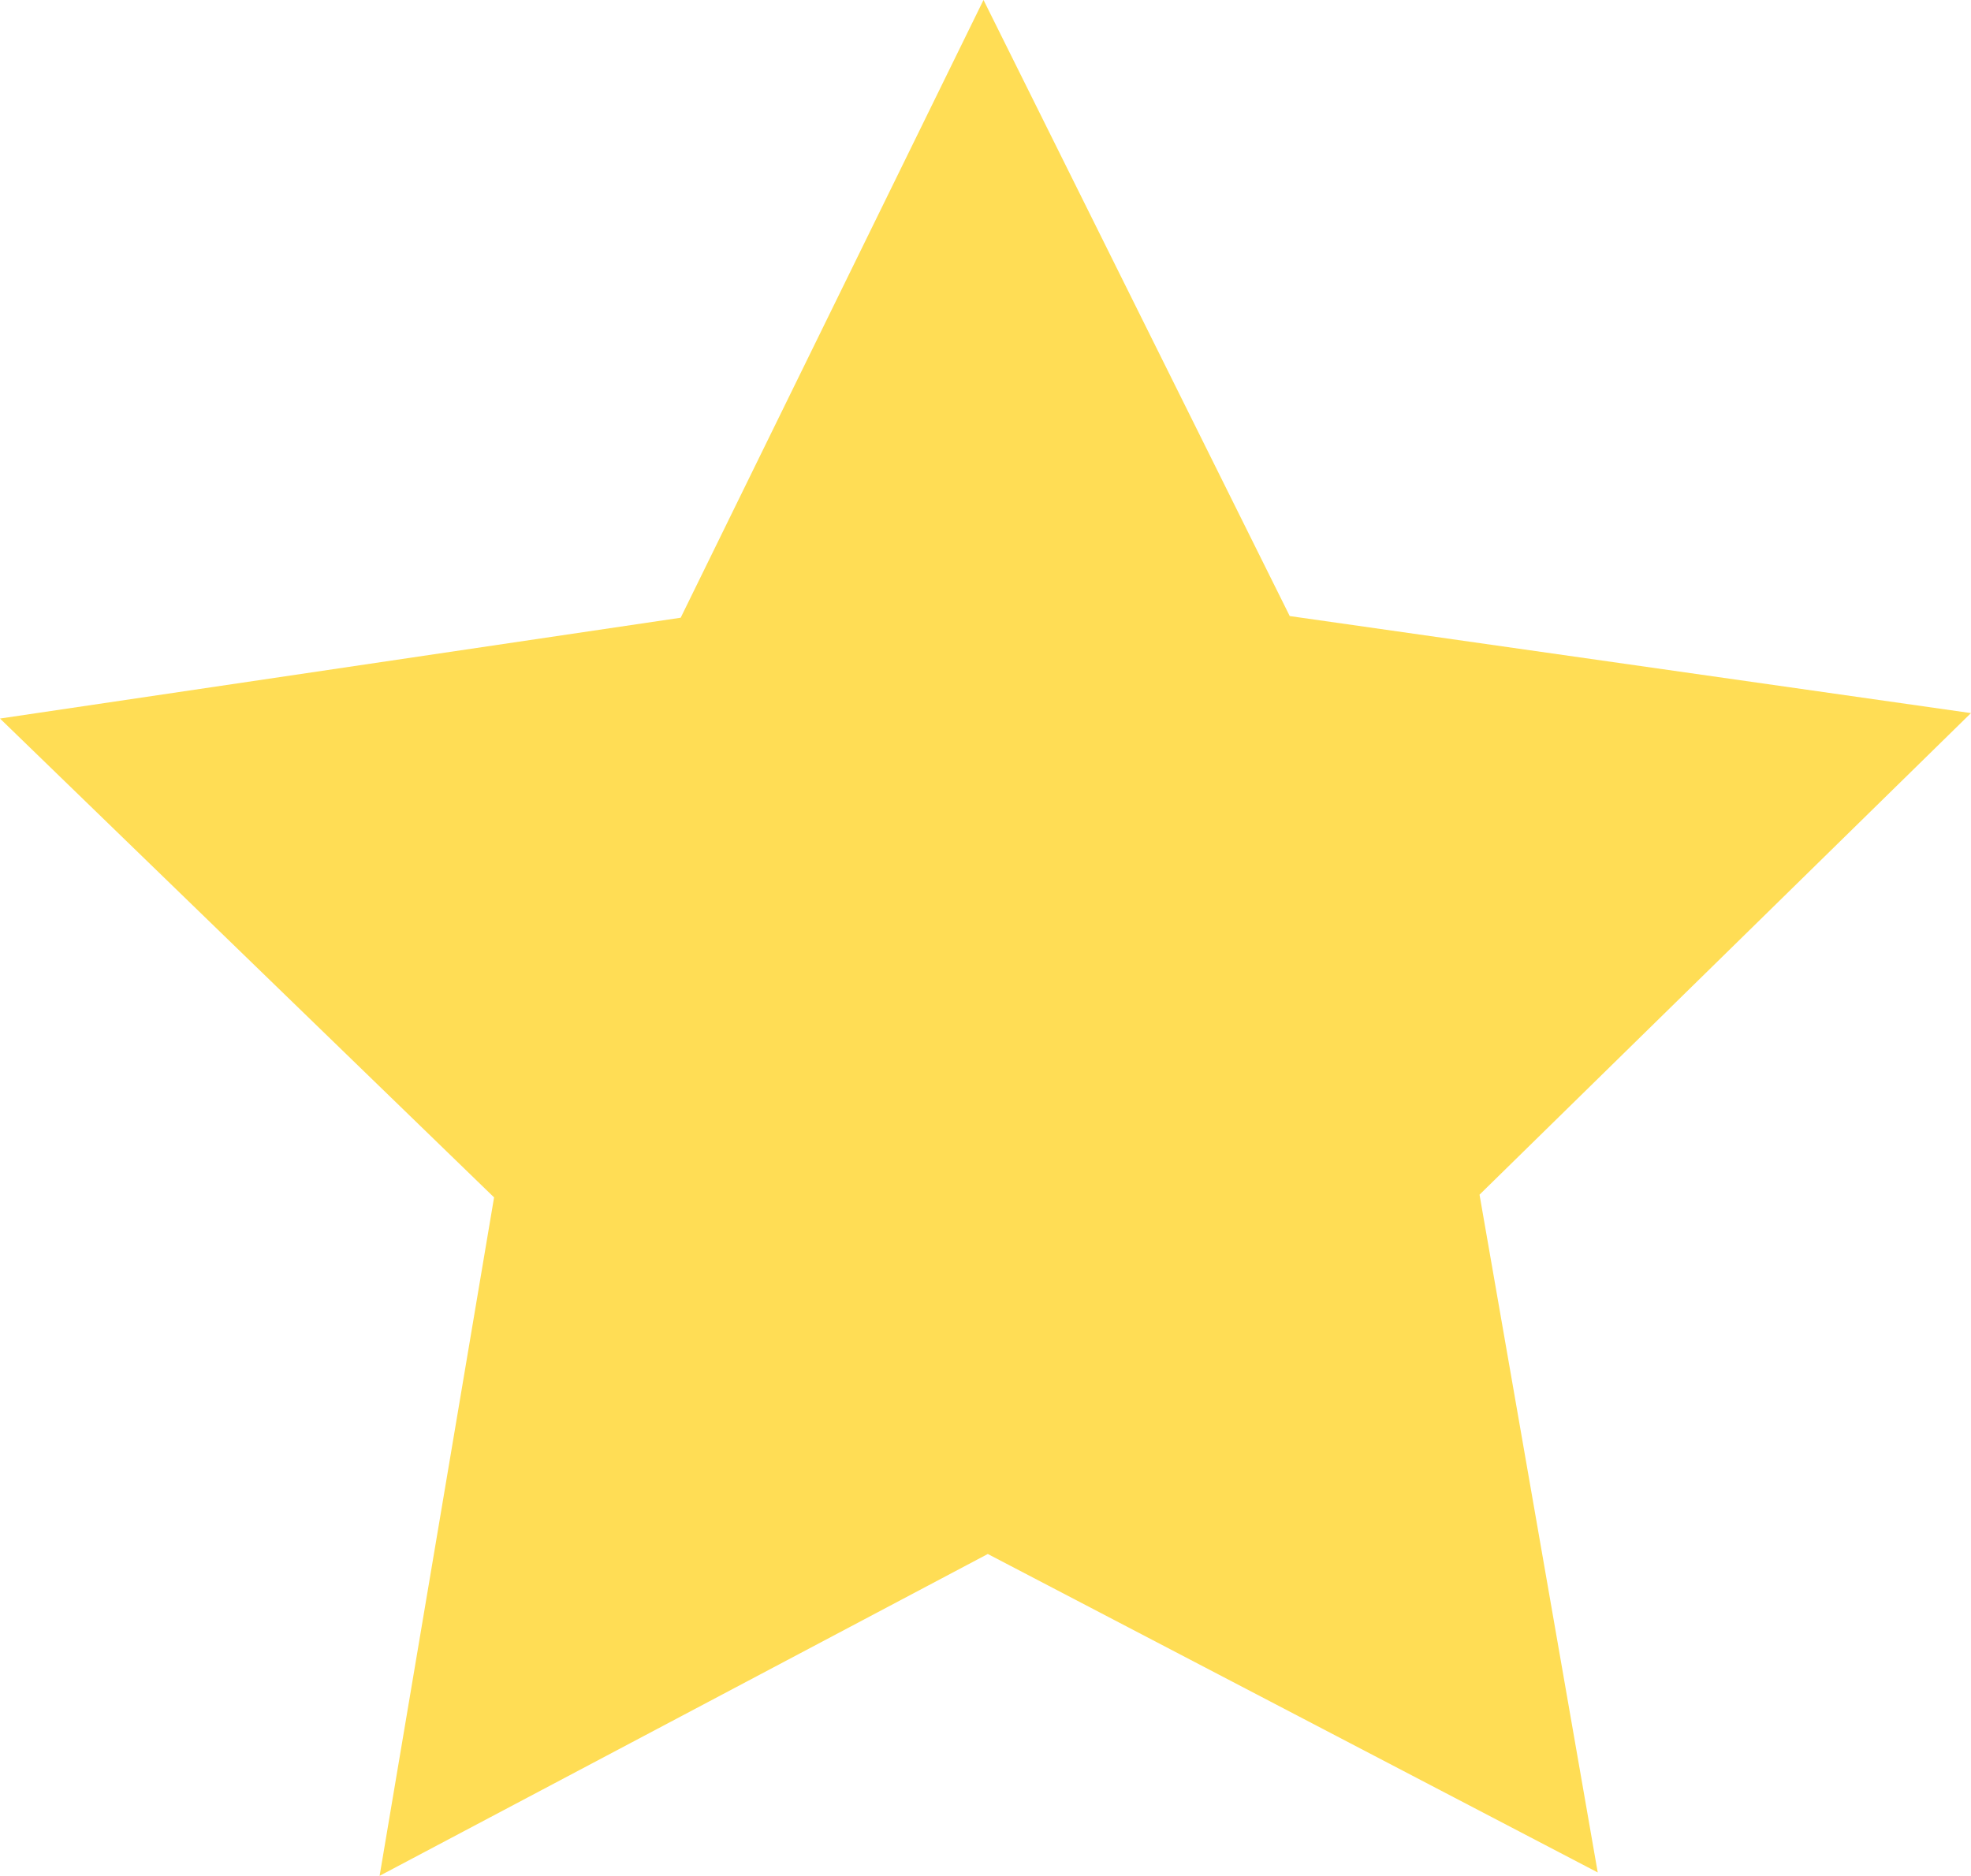 <?xml version="1.0" encoding="UTF-8" standalone="no"?>
<!-- Created with Inkscape (http://www.inkscape.org/) -->

<svg
   xmlns:dc="http://purl.org/dc/elements/1.1/"
   xmlns:cc="http://creativecommons.org/ns#"
   xmlns:rdf="http://www.w3.org/1999/02/22-rdf-syntax-ns#"
   xmlns:svg="http://www.w3.org/2000/svg"
   xmlns="http://www.w3.org/2000/svg"
   xmlns:sodipodi="http://sodipodi.sourceforge.net/DTD/sodipodi-0.dtd"
   xmlns:inkscape="http://www.inkscape.org/namespaces/inkscape"
   width="46.304mm"
   height="44.077mm"
   viewBox="0 0 46.304 44.077"
   version="1.1"
   id="svg5162"
   inkscape:version="0.92.2 (5c3e80d, 2017-08-06)"
   sodipodi:docname="star.svg">
  <defs
     id="defs5156" />
  <sodipodi:namedview
     id="base"
     pagecolor="#ffffff"
     bordercolor="#666666"
     borderopacity="1.0"
     inkscape:pageopacity="0.0"
     inkscape:pageshadow="2"
     inkscape:zoom="0.49497475"
     inkscape:cx="-95.576355"
     inkscape:cy="285.50652"
     inkscape:document-units="mm"
     inkscape:current-layer="layer1"
     showgrid="false"
     fit-margin-top="0"
     fit-margin-left="0"
     fit-margin-right="0"
     fit-margin-bottom="0"
     inkscape:window-width="1366"
     inkscape:window-height="705"
     inkscape:window-x="-8"
     inkscape:window-y="-8"
     inkscape:window-maximized="1" />
  <g
     inkscape:label="Layer 1"
     inkscape:groupmode="layer"
     id="layer1"
     transform="translate(-50.533,-240.151)">
    <path
       sodipodi:type="star"
       style="opacity:1;fill:#ffdd55;fill-opacity:1;fill-rule:nonzero;stroke:none;stroke-width:14;stroke-linecap:round;stroke-linejoin:miter;stroke-miterlimit:4;stroke-dasharray:none;stroke-dashoffset:0;stroke-opacity:1;paint-order:stroke markers fill"
       id="path13332"
       sodipodi:sides="5"
       sodipodi:cx="73.705353"
       sodipodi:cy="264.49405"
       sodipodi:r1="24.343544"
       sodipodi:r2="12.171772"
       sodipodi:arg1="0.93971694"
       sodipodi:arg2="1.5680355"
       inkscape:flatsided="false"
       inkscape:rounded="0"
       inkscape:randomized="0"
       d="m 88.068,284.149 -14.329,-7.483 -14.288,7.562 2.689,-15.941 -11.607,-11.252 15.991,-2.369 7.114,-14.516 7.194,14.477 16.004,2.28 -11.545,11.316 z"
       inkscape:transform-center-x="0.020769176"
       inkscape:transform-center-y="-2.3048426" />
  </g>
</svg>

